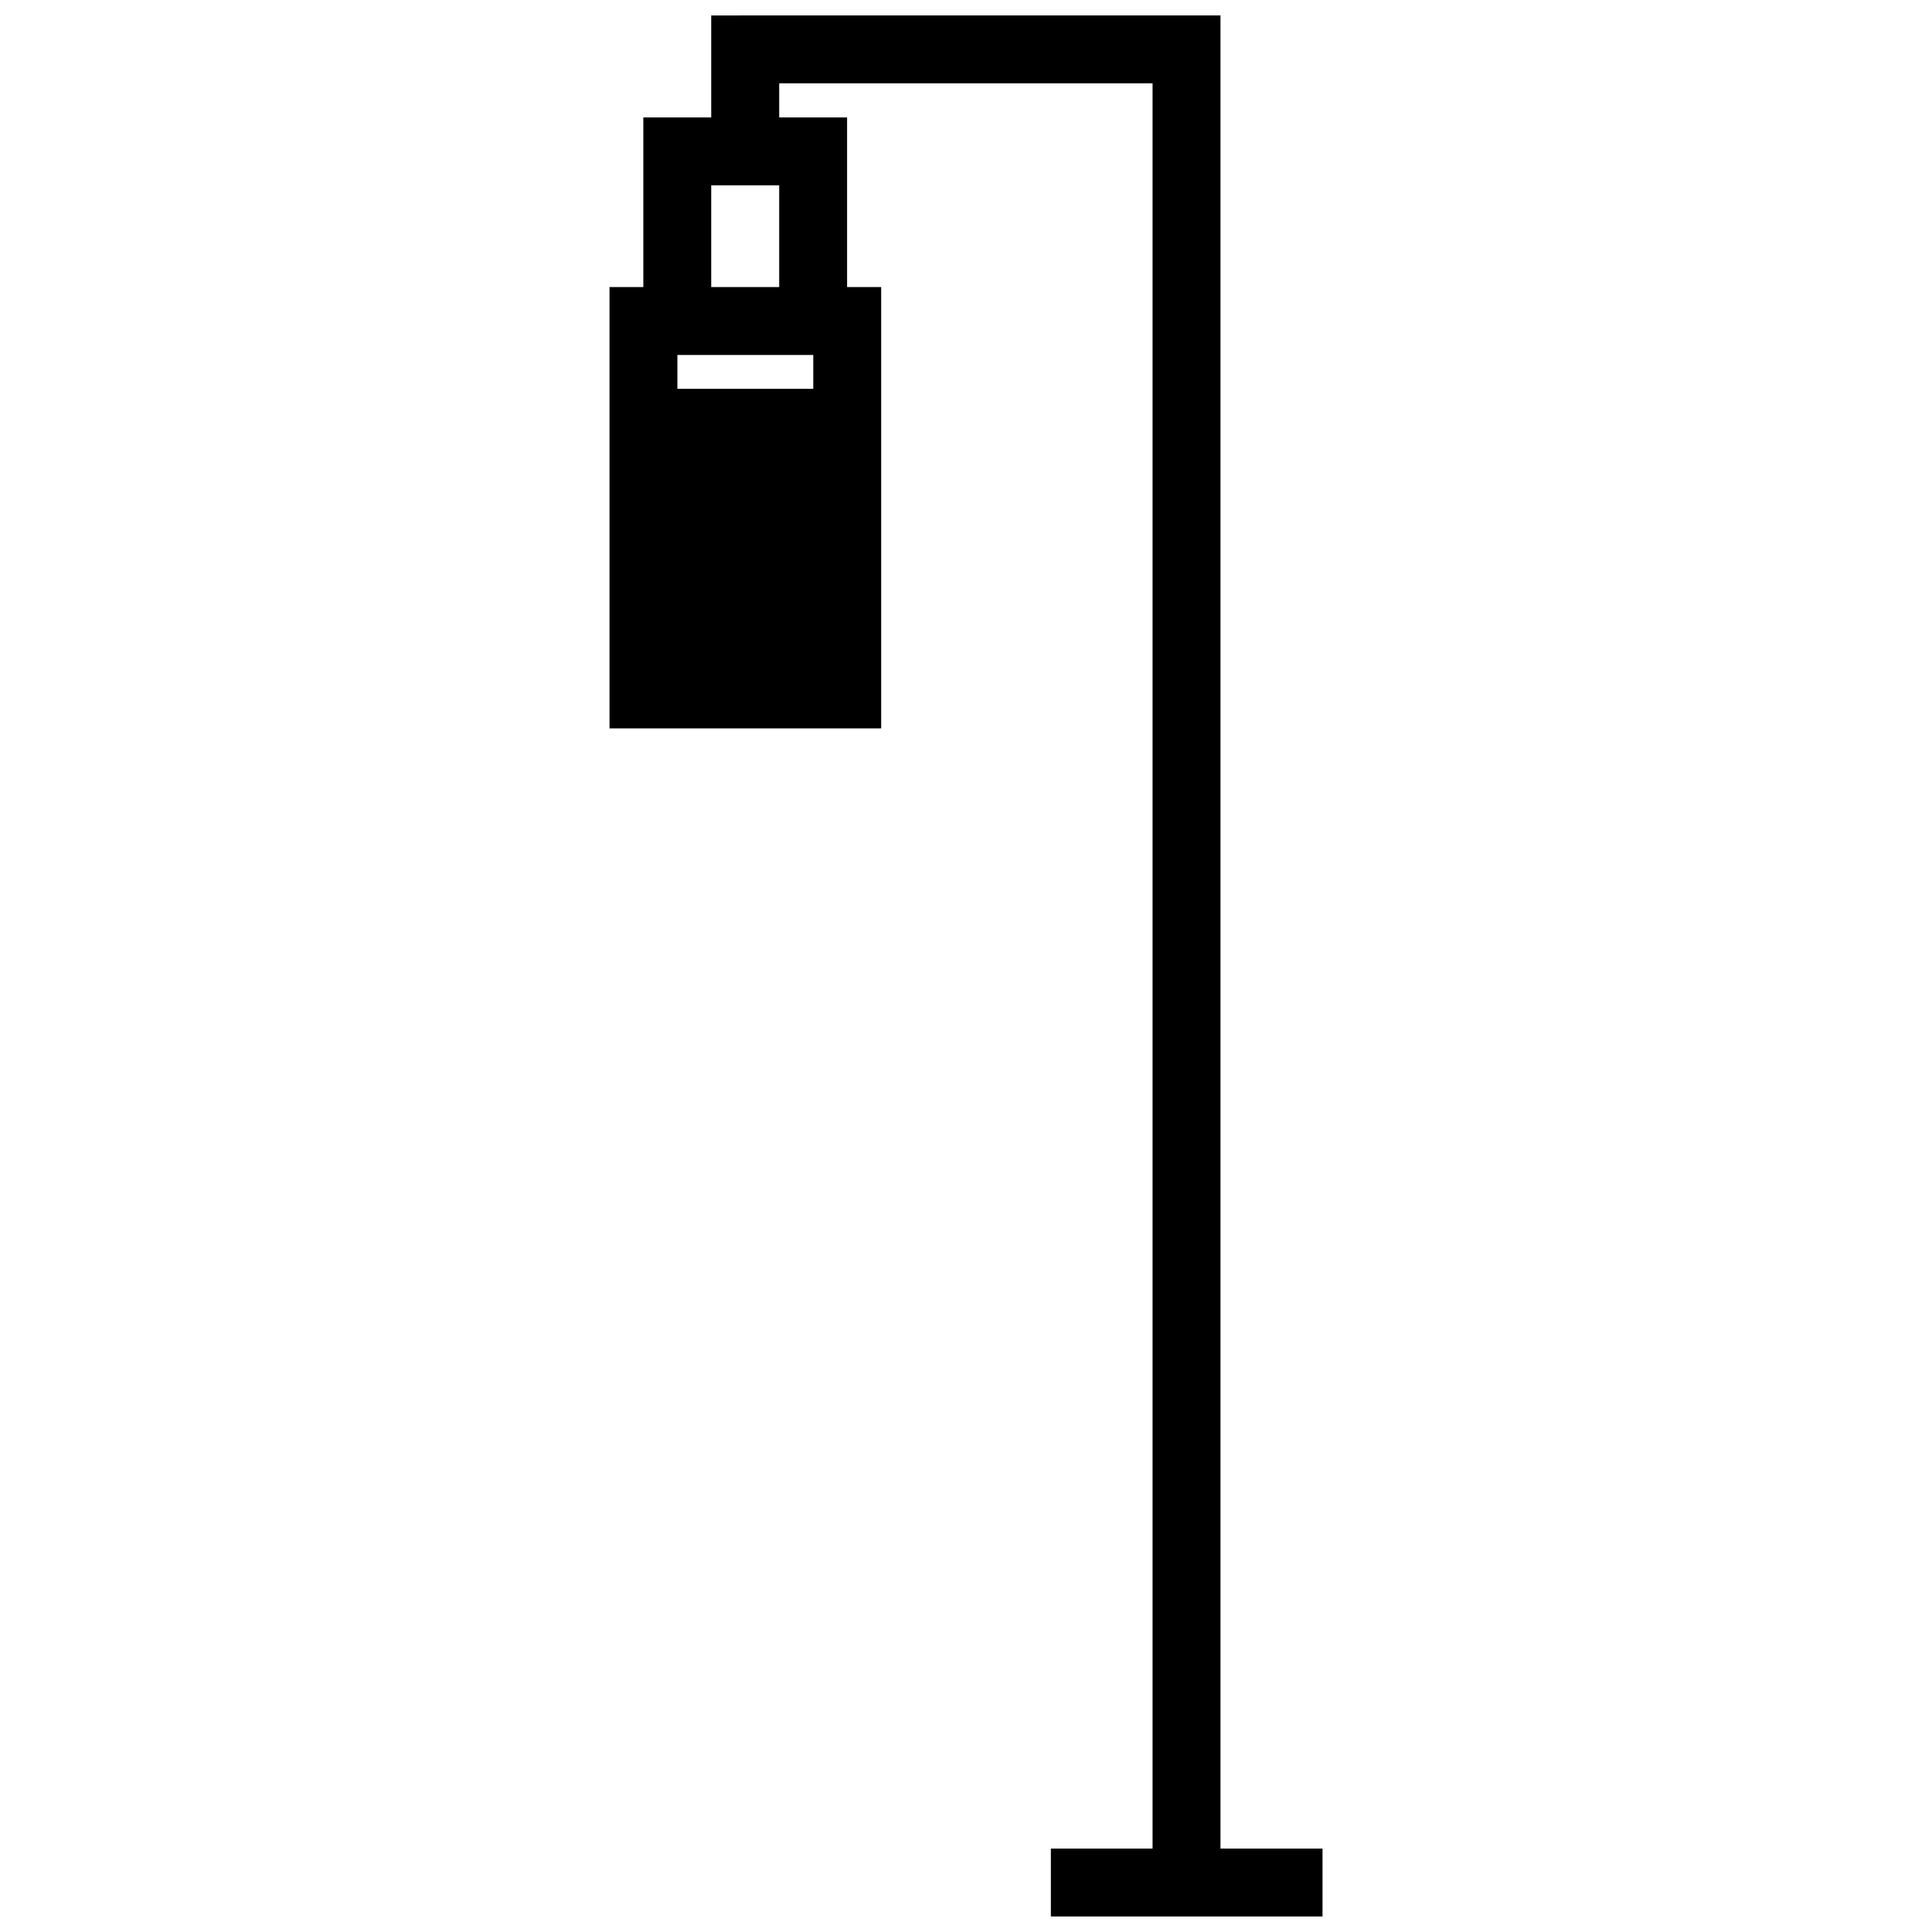<?xml version="1.0" encoding="UTF-8"?>
<!-- Uploaded to: SVG Repo, www.svgrepo.com, Generator: SVG Repo Mixer Tools -->
<svg width="800px" height="800px" version="1.1" viewBox="144 144 512 512" xmlns="http://www.w3.org/2000/svg">
 <defs>
  <clipPath id="a">
   <path d="m305 148.09h190v503.81h-190z"/>
  </clipPath>
 </defs>
 <g clip-path="url(#a)">
  <path d="m332.48 148.09v27.023h-17.992v44.965h-8.961v116.96h71.992v-116.96h-9.031v-44.965h-17.992v-9.031h98.945v467.82h-26.953v17.992h71.992v-17.992h-27.043v-485.82zm0 45.02h18.012v26.973h-18.012zm-8.961 44.965h36.004v8.961h-36.004z"/>
 </g>
</svg>